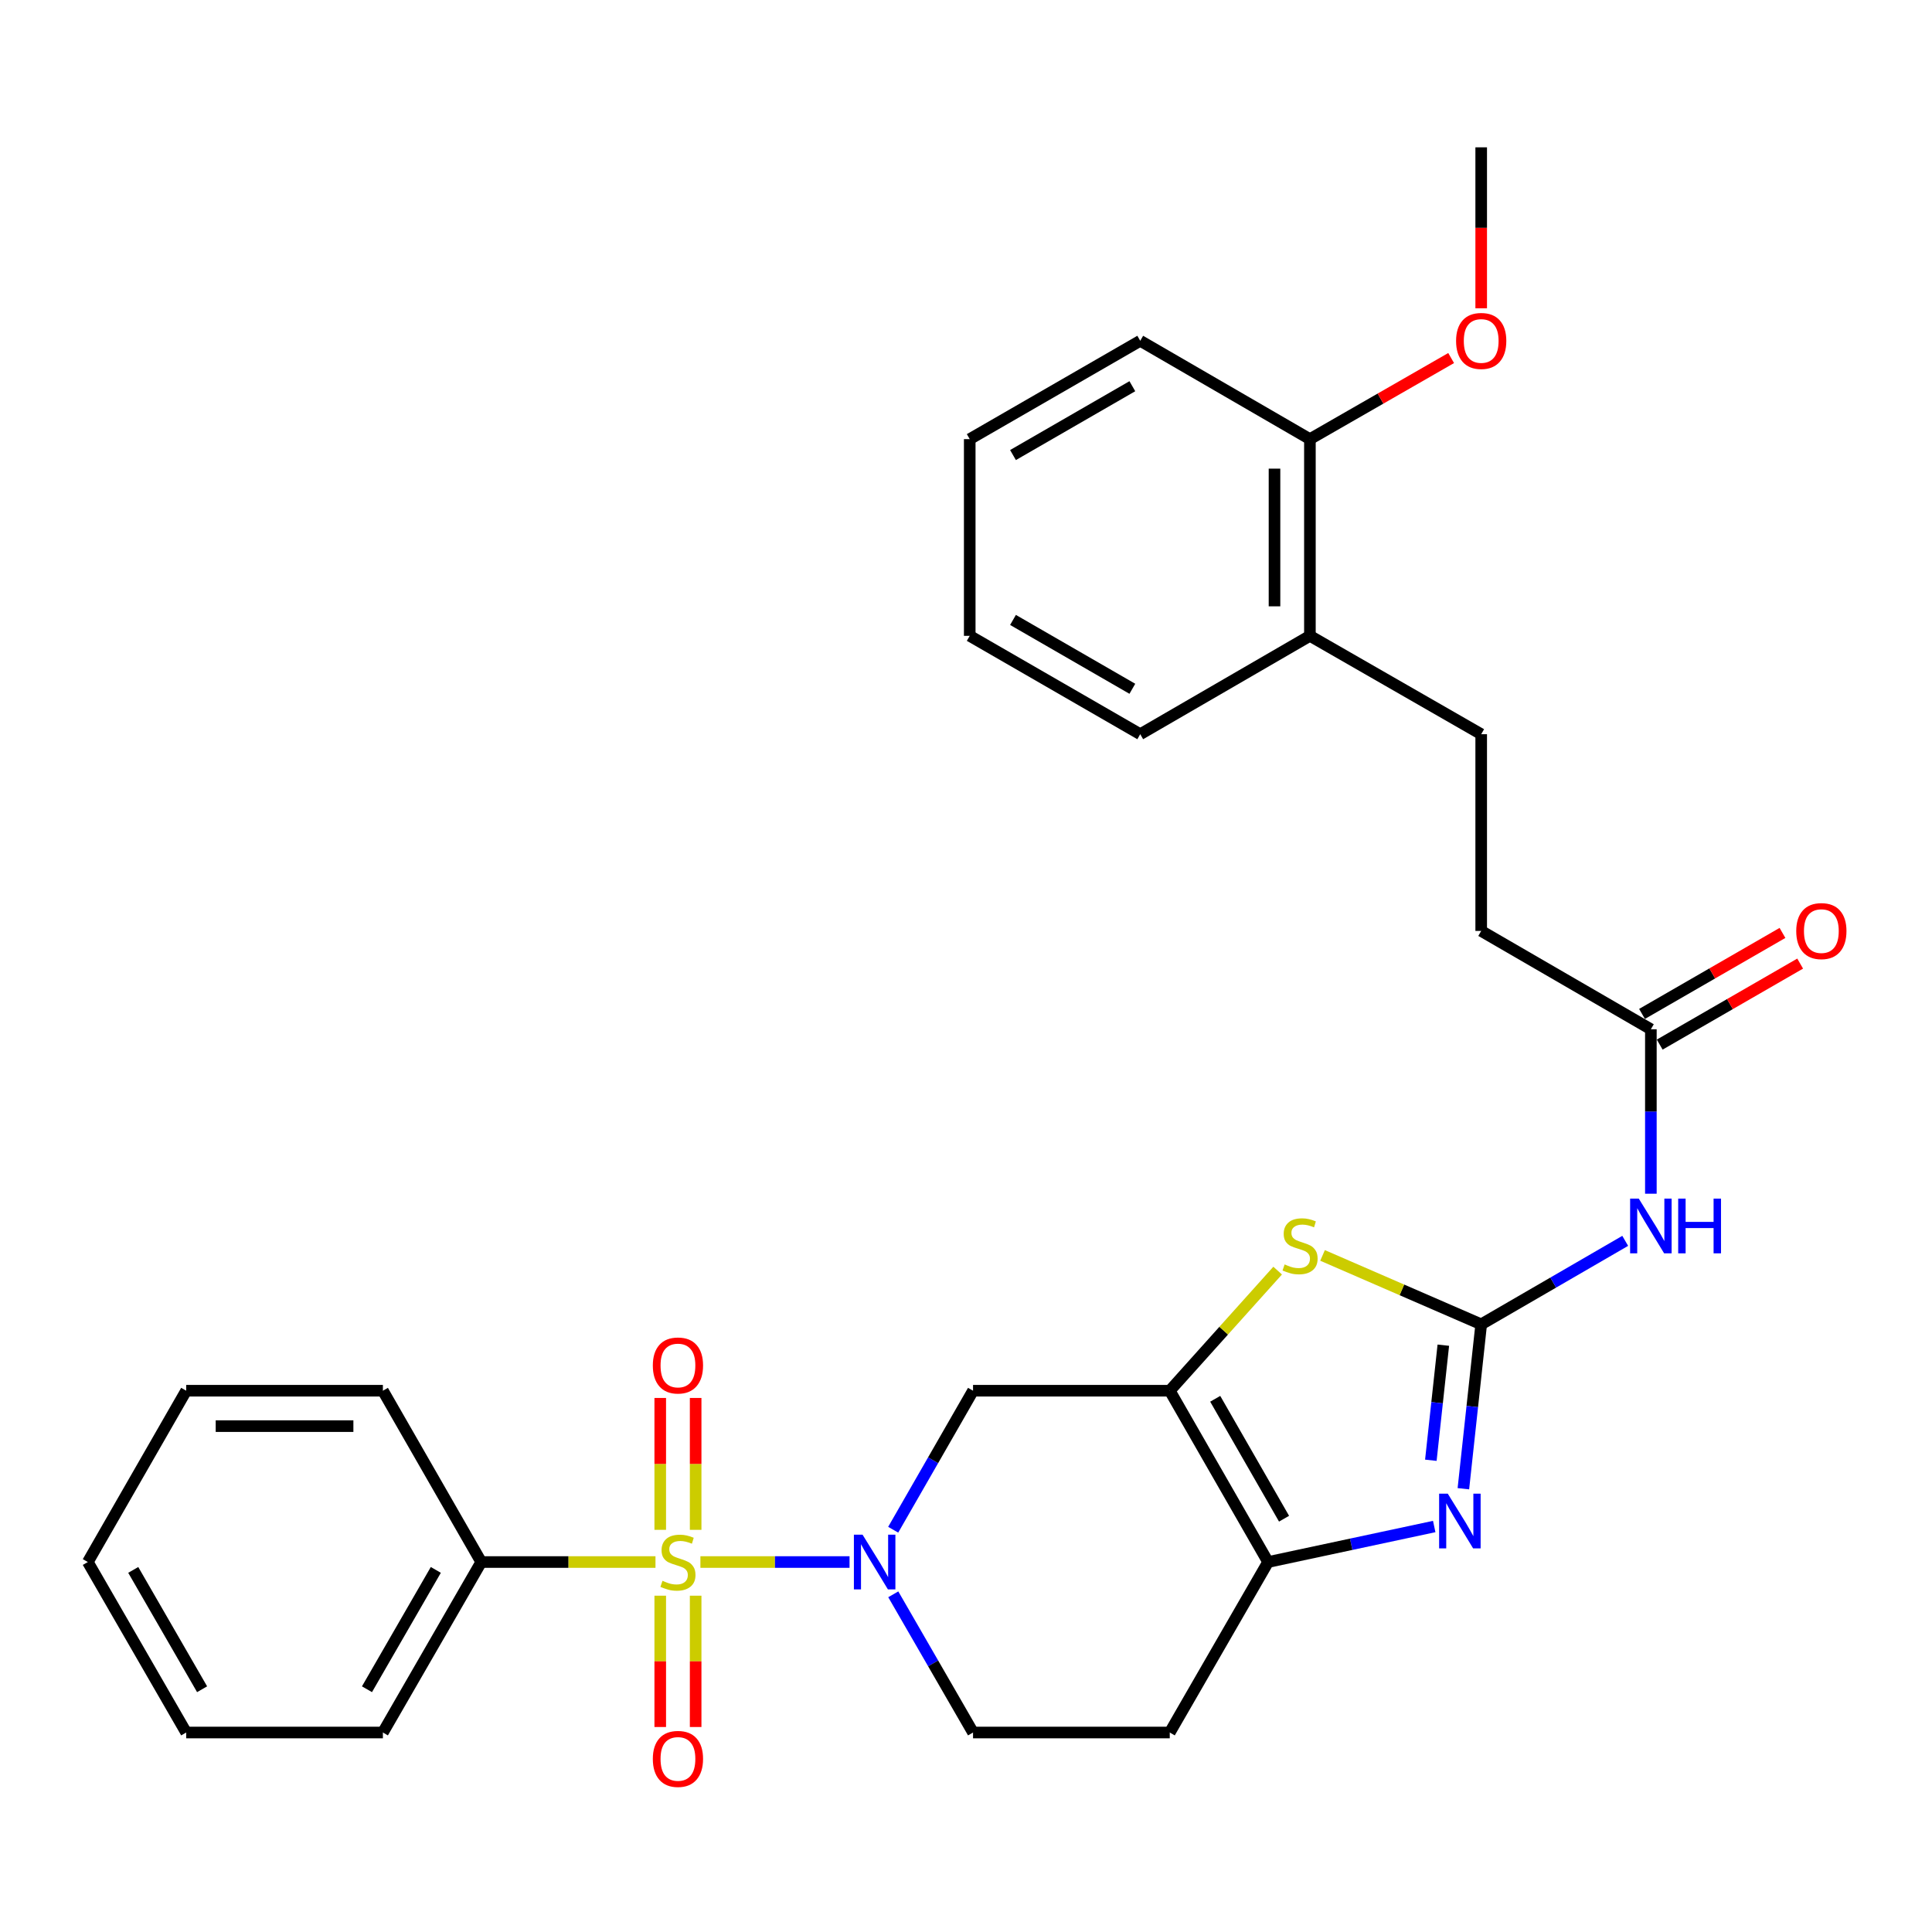 <?xml version='1.0' encoding='iso-8859-1'?>
<svg version='1.1' baseProfile='full'
              xmlns='http://www.w3.org/2000/svg'
                      xmlns:rdkit='http://www.rdkit.org/xml'
                      xmlns:xlink='http://www.w3.org/1999/xlink'
                  xml:space='preserve'
width='1000px' height='1000px' viewBox='0 0 1000 1000'>
<!-- END OF HEADER -->
<rect style='opacity:1.0;fill:#FFFFFF;stroke:none' width='1000' height='1000' x='0' y='0'> </rect>
<path class='bond-1' d='M 362.528,808.504 L 401.124,808.504' style='fill:none;fill-rule:evenodd;stroke:#CCCC00;stroke-width:6px;stroke-linecap:butt;stroke-linejoin:miter;stroke-opacity:1' />
<path class='bond-1' d='M 401.124,808.504 L 439.721,808.504' style='fill:none;fill-rule:evenodd;stroke:#0000FF;stroke-width:6px;stroke-linecap:butt;stroke-linejoin:miter;stroke-opacity:1' />
<path class='bond-9' d='M 360.066,791.839 L 360.066,757.709' style='fill:none;fill-rule:evenodd;stroke:#CCCC00;stroke-width:6px;stroke-linecap:butt;stroke-linejoin:miter;stroke-opacity:1' />
<path class='bond-9' d='M 360.066,757.709 L 360.066,723.58' style='fill:none;fill-rule:evenodd;stroke:#FF0000;stroke-width:6px;stroke-linecap:butt;stroke-linejoin:miter;stroke-opacity:1' />
<path class='bond-9' d='M 341.739,791.839 L 341.739,757.709' style='fill:none;fill-rule:evenodd;stroke:#CCCC00;stroke-width:6px;stroke-linecap:butt;stroke-linejoin:miter;stroke-opacity:1' />
<path class='bond-9' d='M 341.739,757.709 L 341.739,723.58' style='fill:none;fill-rule:evenodd;stroke:#FF0000;stroke-width:6px;stroke-linecap:butt;stroke-linejoin:miter;stroke-opacity:1' />
<path class='bond-10' d='M 341.739,825.929 L 341.739,859.913' style='fill:none;fill-rule:evenodd;stroke:#CCCC00;stroke-width:6px;stroke-linecap:butt;stroke-linejoin:miter;stroke-opacity:1' />
<path class='bond-10' d='M 341.739,859.913 L 341.739,893.897' style='fill:none;fill-rule:evenodd;stroke:#FF0000;stroke-width:6px;stroke-linecap:butt;stroke-linejoin:miter;stroke-opacity:1' />
<path class='bond-10' d='M 360.066,825.929 L 360.066,859.913' style='fill:none;fill-rule:evenodd;stroke:#CCCC00;stroke-width:6px;stroke-linecap:butt;stroke-linejoin:miter;stroke-opacity:1' />
<path class='bond-10' d='M 360.066,859.913 L 360.066,893.897' style='fill:none;fill-rule:evenodd;stroke:#FF0000;stroke-width:6px;stroke-linecap:butt;stroke-linejoin:miter;stroke-opacity:1' />
<path class='bond-12' d='M 339.277,808.504 L 294.184,808.504' style='fill:none;fill-rule:evenodd;stroke:#CCCC00;stroke-width:6px;stroke-linecap:butt;stroke-linejoin:miter;stroke-opacity:1' />
<path class='bond-12' d='M 294.184,808.504 L 249.09,808.504' style='fill:none;fill-rule:evenodd;stroke:#000000;stroke-width:6px;stroke-linecap:butt;stroke-linejoin:miter;stroke-opacity:1' />
<path class='bond-0' d='M 766.665,685.474 L 725.608,667.638' style='fill:none;fill-rule:evenodd;stroke:#000000;stroke-width:6px;stroke-linecap:butt;stroke-linejoin:miter;stroke-opacity:1' />
<path class='bond-0' d='M 725.608,667.638 L 684.551,649.803' style='fill:none;fill-rule:evenodd;stroke:#CCCC00;stroke-width:6px;stroke-linecap:butt;stroke-linejoin:miter;stroke-opacity:1' />
<path class='bond-7' d='M 766.665,685.474 L 803.938,663.869' style='fill:none;fill-rule:evenodd;stroke:#000000;stroke-width:6px;stroke-linecap:butt;stroke-linejoin:miter;stroke-opacity:1' />
<path class='bond-7' d='M 803.938,663.869 L 841.21,642.264' style='fill:none;fill-rule:evenodd;stroke:#0000FF;stroke-width:6px;stroke-linecap:butt;stroke-linejoin:miter;stroke-opacity:1' />
<path class='bond-32' d='M 766.665,685.474 L 762.053,728.02' style='fill:none;fill-rule:evenodd;stroke:#000000;stroke-width:6px;stroke-linecap:butt;stroke-linejoin:miter;stroke-opacity:1' />
<path class='bond-32' d='M 762.053,728.02 L 757.441,770.566' style='fill:none;fill-rule:evenodd;stroke:#0000FF;stroke-width:6px;stroke-linecap:butt;stroke-linejoin:miter;stroke-opacity:1' />
<path class='bond-32' d='M 747.062,696.262 L 743.833,726.045' style='fill:none;fill-rule:evenodd;stroke:#000000;stroke-width:6px;stroke-linecap:butt;stroke-linejoin:miter;stroke-opacity:1' />
<path class='bond-32' d='M 743.833,726.045 L 740.605,755.827' style='fill:none;fill-rule:evenodd;stroke:#0000FF;stroke-width:6px;stroke-linecap:butt;stroke-linejoin:miter;stroke-opacity:1' />
<path class='bond-6' d='M 462.316,791.788 L 482.979,755.811' style='fill:none;fill-rule:evenodd;stroke:#0000FF;stroke-width:6px;stroke-linecap:butt;stroke-linejoin:miter;stroke-opacity:1' />
<path class='bond-6' d='M 482.979,755.811 L 503.642,719.835' style='fill:none;fill-rule:evenodd;stroke:#000000;stroke-width:6px;stroke-linecap:butt;stroke-linejoin:miter;stroke-opacity:1' />
<path class='bond-13' d='M 462.357,825.211 L 483,860.978' style='fill:none;fill-rule:evenodd;stroke:#0000FF;stroke-width:6px;stroke-linecap:butt;stroke-linejoin:miter;stroke-opacity:1' />
<path class='bond-13' d='M 483,860.978 L 503.642,896.745' style='fill:none;fill-rule:evenodd;stroke:#000000;stroke-width:6px;stroke-linecap:butt;stroke-linejoin:miter;stroke-opacity:1' />
<path class='bond-2' d='M 605.465,719.835 L 503.642,719.835' style='fill:none;fill-rule:evenodd;stroke:#000000;stroke-width:6px;stroke-linecap:butt;stroke-linejoin:miter;stroke-opacity:1' />
<path class='bond-4' d='M 605.465,719.835 L 633.388,688.75' style='fill:none;fill-rule:evenodd;stroke:#000000;stroke-width:6px;stroke-linecap:butt;stroke-linejoin:miter;stroke-opacity:1' />
<path class='bond-4' d='M 633.388,688.75 L 661.312,657.665' style='fill:none;fill-rule:evenodd;stroke:#CCCC00;stroke-width:6px;stroke-linecap:butt;stroke-linejoin:miter;stroke-opacity:1' />
<path class='bond-31' d='M 605.465,719.835 L 656.361,808.504' style='fill:none;fill-rule:evenodd;stroke:#000000;stroke-width:6px;stroke-linecap:butt;stroke-linejoin:miter;stroke-opacity:1' />
<path class='bond-31' d='M 628.993,724.012 L 664.62,786.08' style='fill:none;fill-rule:evenodd;stroke:#000000;stroke-width:6px;stroke-linecap:butt;stroke-linejoin:miter;stroke-opacity:1' />
<path class='bond-3' d='M 742.35,790.124 L 699.356,799.314' style='fill:none;fill-rule:evenodd;stroke:#0000FF;stroke-width:6px;stroke-linecap:butt;stroke-linejoin:miter;stroke-opacity:1' />
<path class='bond-3' d='M 699.356,799.314 L 656.361,808.504' style='fill:none;fill-rule:evenodd;stroke:#000000;stroke-width:6px;stroke-linecap:butt;stroke-linejoin:miter;stroke-opacity:1' />
<path class='bond-5' d='M 656.361,808.504 L 605.465,896.745' style='fill:none;fill-rule:evenodd;stroke:#000000;stroke-width:6px;stroke-linecap:butt;stroke-linejoin:miter;stroke-opacity:1' />
<path class='bond-8' d='M 854.488,617.862 L 854.488,575.303' style='fill:none;fill-rule:evenodd;stroke:#0000FF;stroke-width:6px;stroke-linecap:butt;stroke-linejoin:miter;stroke-opacity:1' />
<path class='bond-8' d='M 854.488,575.303 L 854.488,532.744' style='fill:none;fill-rule:evenodd;stroke:#000000;stroke-width:6px;stroke-linecap:butt;stroke-linejoin:miter;stroke-opacity:1' />
<path class='bond-15' d='M 859.066,540.682 L 895.414,519.717' style='fill:none;fill-rule:evenodd;stroke:#000000;stroke-width:6px;stroke-linecap:butt;stroke-linejoin:miter;stroke-opacity:1' />
<path class='bond-15' d='M 895.414,519.717 L 931.761,498.753' style='fill:none;fill-rule:evenodd;stroke:#FF0000;stroke-width:6px;stroke-linecap:butt;stroke-linejoin:miter;stroke-opacity:1' />
<path class='bond-15' d='M 849.91,524.807 L 886.257,503.842' style='fill:none;fill-rule:evenodd;stroke:#000000;stroke-width:6px;stroke-linecap:butt;stroke-linejoin:miter;stroke-opacity:1' />
<path class='bond-15' d='M 886.257,503.842 L 922.604,482.878' style='fill:none;fill-rule:evenodd;stroke:#FF0000;stroke-width:6px;stroke-linecap:butt;stroke-linejoin:miter;stroke-opacity:1' />
<path class='bond-18' d='M 854.488,532.744 L 766.665,481.848' style='fill:none;fill-rule:evenodd;stroke:#000000;stroke-width:6px;stroke-linecap:butt;stroke-linejoin:miter;stroke-opacity:1' />
<path class='bond-11' d='M 605.465,896.745 L 503.642,896.745' style='fill:none;fill-rule:evenodd;stroke:#000000;stroke-width:6px;stroke-linecap:butt;stroke-linejoin:miter;stroke-opacity:1' />
<path class='bond-20' d='M 249.09,808.504 L 198.184,896.745' style='fill:none;fill-rule:evenodd;stroke:#000000;stroke-width:6px;stroke-linecap:butt;stroke-linejoin:miter;stroke-opacity:1' />
<path class='bond-20' d='M 225.58,812.582 L 189.946,874.351' style='fill:none;fill-rule:evenodd;stroke:#000000;stroke-width:6px;stroke-linecap:butt;stroke-linejoin:miter;stroke-opacity:1' />
<path class='bond-21' d='M 249.09,808.504 L 198.184,719.835' style='fill:none;fill-rule:evenodd;stroke:#000000;stroke-width:6px;stroke-linecap:butt;stroke-linejoin:miter;stroke-opacity:1' />
<path class='bond-14' d='M 678.006,329.109 L 766.665,380.025' style='fill:none;fill-rule:evenodd;stroke:#000000;stroke-width:6px;stroke-linecap:butt;stroke-linejoin:miter;stroke-opacity:1' />
<path class='bond-16' d='M 678.006,329.109 L 678.006,227.296' style='fill:none;fill-rule:evenodd;stroke:#000000;stroke-width:6px;stroke-linecap:butt;stroke-linejoin:miter;stroke-opacity:1' />
<path class='bond-16' d='M 659.68,313.837 L 659.68,242.568' style='fill:none;fill-rule:evenodd;stroke:#000000;stroke-width:6px;stroke-linecap:butt;stroke-linejoin:miter;stroke-opacity:1' />
<path class='bond-22' d='M 678.006,329.109 L 590.183,380.025' style='fill:none;fill-rule:evenodd;stroke:#000000;stroke-width:6px;stroke-linecap:butt;stroke-linejoin:miter;stroke-opacity:1' />
<path class='bond-19' d='M 678.006,227.296 L 714.558,206.309' style='fill:none;fill-rule:evenodd;stroke:#000000;stroke-width:6px;stroke-linecap:butt;stroke-linejoin:miter;stroke-opacity:1' />
<path class='bond-19' d='M 714.558,206.309 L 751.109,185.322' style='fill:none;fill-rule:evenodd;stroke:#FF0000;stroke-width:6px;stroke-linecap:butt;stroke-linejoin:miter;stroke-opacity:1' />
<path class='bond-23' d='M 678.006,227.296 L 590.183,176.39' style='fill:none;fill-rule:evenodd;stroke:#000000;stroke-width:6px;stroke-linecap:butt;stroke-linejoin:miter;stroke-opacity:1' />
<path class='bond-17' d='M 766.665,380.025 L 766.665,481.848' style='fill:none;fill-rule:evenodd;stroke:#000000;stroke-width:6px;stroke-linecap:butt;stroke-linejoin:miter;stroke-opacity:1' />
<path class='bond-24' d='M 766.665,159.567 L 766.665,117.912' style='fill:none;fill-rule:evenodd;stroke:#FF0000;stroke-width:6px;stroke-linecap:butt;stroke-linejoin:miter;stroke-opacity:1' />
<path class='bond-24' d='M 766.665,117.912 L 766.665,76.257' style='fill:none;fill-rule:evenodd;stroke:#000000;stroke-width:6px;stroke-linecap:butt;stroke-linejoin:miter;stroke-opacity:1' />
<path class='bond-25' d='M 198.184,896.745 L 96.371,896.745' style='fill:none;fill-rule:evenodd;stroke:#000000;stroke-width:6px;stroke-linecap:butt;stroke-linejoin:miter;stroke-opacity:1' />
<path class='bond-27' d='M 198.184,719.835 L 96.371,719.835' style='fill:none;fill-rule:evenodd;stroke:#000000;stroke-width:6px;stroke-linecap:butt;stroke-linejoin:miter;stroke-opacity:1' />
<path class='bond-27' d='M 182.912,738.162 L 111.643,738.162' style='fill:none;fill-rule:evenodd;stroke:#000000;stroke-width:6px;stroke-linecap:butt;stroke-linejoin:miter;stroke-opacity:1' />
<path class='bond-26' d='M 590.183,380.025 L 501.931,329.109' style='fill:none;fill-rule:evenodd;stroke:#000000;stroke-width:6px;stroke-linecap:butt;stroke-linejoin:miter;stroke-opacity:1' />
<path class='bond-26' d='M 586.103,356.514 L 524.328,320.873' style='fill:none;fill-rule:evenodd;stroke:#000000;stroke-width:6px;stroke-linecap:butt;stroke-linejoin:miter;stroke-opacity:1' />
<path class='bond-33' d='M 590.183,176.39 L 501.931,227.296' style='fill:none;fill-rule:evenodd;stroke:#000000;stroke-width:6px;stroke-linecap:butt;stroke-linejoin:miter;stroke-opacity:1' />
<path class='bond-33' d='M 586.102,199.901 L 524.326,235.535' style='fill:none;fill-rule:evenodd;stroke:#000000;stroke-width:6px;stroke-linecap:butt;stroke-linejoin:miter;stroke-opacity:1' />
<path class='bond-30' d='M 96.371,896.745 L 45.455,808.504' style='fill:none;fill-rule:evenodd;stroke:#000000;stroke-width:6px;stroke-linecap:butt;stroke-linejoin:miter;stroke-opacity:1' />
<path class='bond-30' d='M 104.607,874.35 L 68.965,812.581' style='fill:none;fill-rule:evenodd;stroke:#000000;stroke-width:6px;stroke-linecap:butt;stroke-linejoin:miter;stroke-opacity:1' />
<path class='bond-28' d='M 501.931,329.109 L 501.931,227.296' style='fill:none;fill-rule:evenodd;stroke:#000000;stroke-width:6px;stroke-linecap:butt;stroke-linejoin:miter;stroke-opacity:1' />
<path class='bond-29' d='M 96.371,719.835 L 45.455,808.504' style='fill:none;fill-rule:evenodd;stroke:#000000;stroke-width:6px;stroke-linecap:butt;stroke-linejoin:miter;stroke-opacity:1' />
<path  class='atom-0' d='M 342.903 818.224
Q 343.223 818.344, 344.543 818.904
Q 345.863 819.464, 347.303 819.824
Q 348.783 820.144, 350.223 820.144
Q 352.903 820.144, 354.463 818.864
Q 356.023 817.544, 356.023 815.264
Q 356.023 813.704, 355.223 812.744
Q 354.463 811.784, 353.263 811.264
Q 352.063 810.744, 350.063 810.144
Q 347.543 809.384, 346.023 808.664
Q 344.543 807.944, 343.463 806.424
Q 342.423 804.904, 342.423 802.344
Q 342.423 798.784, 344.823 796.584
Q 347.263 794.384, 352.063 794.384
Q 355.343 794.384, 359.063 795.944
L 358.143 799.024
Q 354.743 797.624, 352.183 797.624
Q 349.423 797.624, 347.903 798.784
Q 346.383 799.904, 346.423 801.864
Q 346.423 803.384, 347.183 804.304
Q 347.983 805.224, 349.103 805.744
Q 350.263 806.264, 352.183 806.864
Q 354.743 807.664, 356.263 808.464
Q 357.783 809.264, 358.863 810.904
Q 359.983 812.504, 359.983 815.264
Q 359.983 819.184, 357.343 821.304
Q 354.743 823.384, 350.383 823.384
Q 347.863 823.384, 345.943 822.824
Q 344.063 822.304, 341.823 821.384
L 342.903 818.224
' fill='#CCCC00'/>
<path  class='atom-2' d='M 446.455 794.344
L 455.735 809.344
Q 456.655 810.824, 458.135 813.504
Q 459.615 816.184, 459.695 816.344
L 459.695 794.344
L 463.455 794.344
L 463.455 822.664
L 459.575 822.664
L 449.615 806.264
Q 448.455 804.344, 447.215 802.144
Q 446.015 799.944, 445.655 799.264
L 445.655 822.664
L 441.975 822.664
L 441.975 794.344
L 446.455 794.344
' fill='#0000FF'/>
<path  class='atom-4' d='M 749.368 773.126
L 758.648 788.126
Q 759.568 789.606, 761.048 792.286
Q 762.528 794.966, 762.608 795.126
L 762.608 773.126
L 766.368 773.126
L 766.368 801.446
L 762.488 801.446
L 752.528 785.046
Q 751.368 783.126, 750.128 780.926
Q 748.928 778.726, 748.568 778.046
L 748.568 801.446
L 744.888 801.446
L 744.888 773.126
L 749.368 773.126
' fill='#0000FF'/>
<path  class='atom-5' d='M 664.916 654.468
Q 665.236 654.588, 666.556 655.148
Q 667.876 655.708, 669.316 656.068
Q 670.796 656.388, 672.236 656.388
Q 674.916 656.388, 676.476 655.108
Q 678.036 653.788, 678.036 651.508
Q 678.036 649.948, 677.236 648.988
Q 676.476 648.028, 675.276 647.508
Q 674.076 646.988, 672.076 646.388
Q 669.556 645.628, 668.036 644.908
Q 666.556 644.188, 665.476 642.668
Q 664.436 641.148, 664.436 638.588
Q 664.436 635.028, 666.836 632.828
Q 669.276 630.628, 674.076 630.628
Q 677.356 630.628, 681.076 632.188
L 680.156 635.268
Q 676.756 633.868, 674.196 633.868
Q 671.436 633.868, 669.916 635.028
Q 668.396 636.148, 668.436 638.108
Q 668.436 639.628, 669.196 640.548
Q 669.996 641.468, 671.116 641.988
Q 672.276 642.508, 674.196 643.108
Q 676.756 643.908, 678.276 644.708
Q 679.796 645.508, 680.876 647.148
Q 681.996 648.748, 681.996 651.508
Q 681.996 655.428, 679.356 657.548
Q 676.756 659.628, 672.396 659.628
Q 669.876 659.628, 667.956 659.068
Q 666.076 658.548, 663.836 657.628
L 664.916 654.468
' fill='#CCCC00'/>
<path  class='atom-8' d='M 848.228 620.407
L 857.508 635.407
Q 858.428 636.887, 859.908 639.567
Q 861.388 642.247, 861.468 642.407
L 861.468 620.407
L 865.228 620.407
L 865.228 648.727
L 861.348 648.727
L 851.388 632.327
Q 850.228 630.407, 848.988 628.207
Q 847.788 626.007, 847.428 625.327
L 847.428 648.727
L 843.748 648.727
L 843.748 620.407
L 848.228 620.407
' fill='#0000FF'/>
<path  class='atom-8' d='M 868.628 620.407
L 872.468 620.407
L 872.468 632.447
L 886.948 632.447
L 886.948 620.407
L 890.788 620.407
L 890.788 648.727
L 886.948 648.727
L 886.948 635.647
L 872.468 635.647
L 872.468 648.727
L 868.628 648.727
L 868.628 620.407
' fill='#0000FF'/>
<path  class='atom-10' d='M 337.903 706.771
Q 337.903 699.971, 341.263 696.171
Q 344.623 692.371, 350.903 692.371
Q 357.183 692.371, 360.543 696.171
Q 363.903 699.971, 363.903 706.771
Q 363.903 713.651, 360.503 717.571
Q 357.103 721.451, 350.903 721.451
Q 344.663 721.451, 341.263 717.571
Q 337.903 713.691, 337.903 706.771
M 350.903 718.251
Q 355.223 718.251, 357.543 715.371
Q 359.903 712.451, 359.903 706.771
Q 359.903 701.211, 357.543 698.411
Q 355.223 695.571, 350.903 695.571
Q 346.583 695.571, 344.223 698.371
Q 341.903 701.171, 341.903 706.771
Q 341.903 712.491, 344.223 715.371
Q 346.583 718.251, 350.903 718.251
' fill='#FF0000'/>
<path  class='atom-11' d='M 337.903 910.407
Q 337.903 903.607, 341.263 899.807
Q 344.623 896.007, 350.903 896.007
Q 357.183 896.007, 360.543 899.807
Q 363.903 903.607, 363.903 910.407
Q 363.903 917.287, 360.503 921.207
Q 357.103 925.087, 350.903 925.087
Q 344.663 925.087, 341.263 921.207
Q 337.903 917.327, 337.903 910.407
M 350.903 921.887
Q 355.223 921.887, 357.543 919.007
Q 359.903 916.087, 359.903 910.407
Q 359.903 904.847, 357.543 902.047
Q 355.223 899.207, 350.903 899.207
Q 346.583 899.207, 344.223 902.007
Q 341.903 904.807, 341.903 910.407
Q 341.903 916.127, 344.223 919.007
Q 346.583 921.887, 350.903 921.887
' fill='#FF0000'/>
<path  class='atom-16' d='M 929.729 481.928
Q 929.729 475.128, 933.089 471.328
Q 936.449 467.528, 942.729 467.528
Q 949.009 467.528, 952.369 471.328
Q 955.729 475.128, 955.729 481.928
Q 955.729 488.808, 952.329 492.728
Q 948.929 496.608, 942.729 496.608
Q 936.489 496.608, 933.089 492.728
Q 929.729 488.848, 929.729 481.928
M 942.729 493.408
Q 947.049 493.408, 949.369 490.528
Q 951.729 487.608, 951.729 481.928
Q 951.729 476.368, 949.369 473.568
Q 947.049 470.728, 942.729 470.728
Q 938.409 470.728, 936.049 473.528
Q 933.729 476.328, 933.729 481.928
Q 933.729 487.648, 936.049 490.528
Q 938.409 493.408, 942.729 493.408
' fill='#FF0000'/>
<path  class='atom-20' d='M 753.665 176.47
Q 753.665 169.67, 757.025 165.87
Q 760.385 162.07, 766.665 162.07
Q 772.945 162.07, 776.305 165.87
Q 779.665 169.67, 779.665 176.47
Q 779.665 183.35, 776.265 187.27
Q 772.865 191.15, 766.665 191.15
Q 760.425 191.15, 757.025 187.27
Q 753.665 183.39, 753.665 176.47
M 766.665 187.95
Q 770.985 187.95, 773.305 185.07
Q 775.665 182.15, 775.665 176.47
Q 775.665 170.91, 773.305 168.11
Q 770.985 165.27, 766.665 165.27
Q 762.345 165.27, 759.985 168.07
Q 757.665 170.87, 757.665 176.47
Q 757.665 182.19, 759.985 185.07
Q 762.345 187.95, 766.665 187.95
' fill='#FF0000'/>
</svg>
